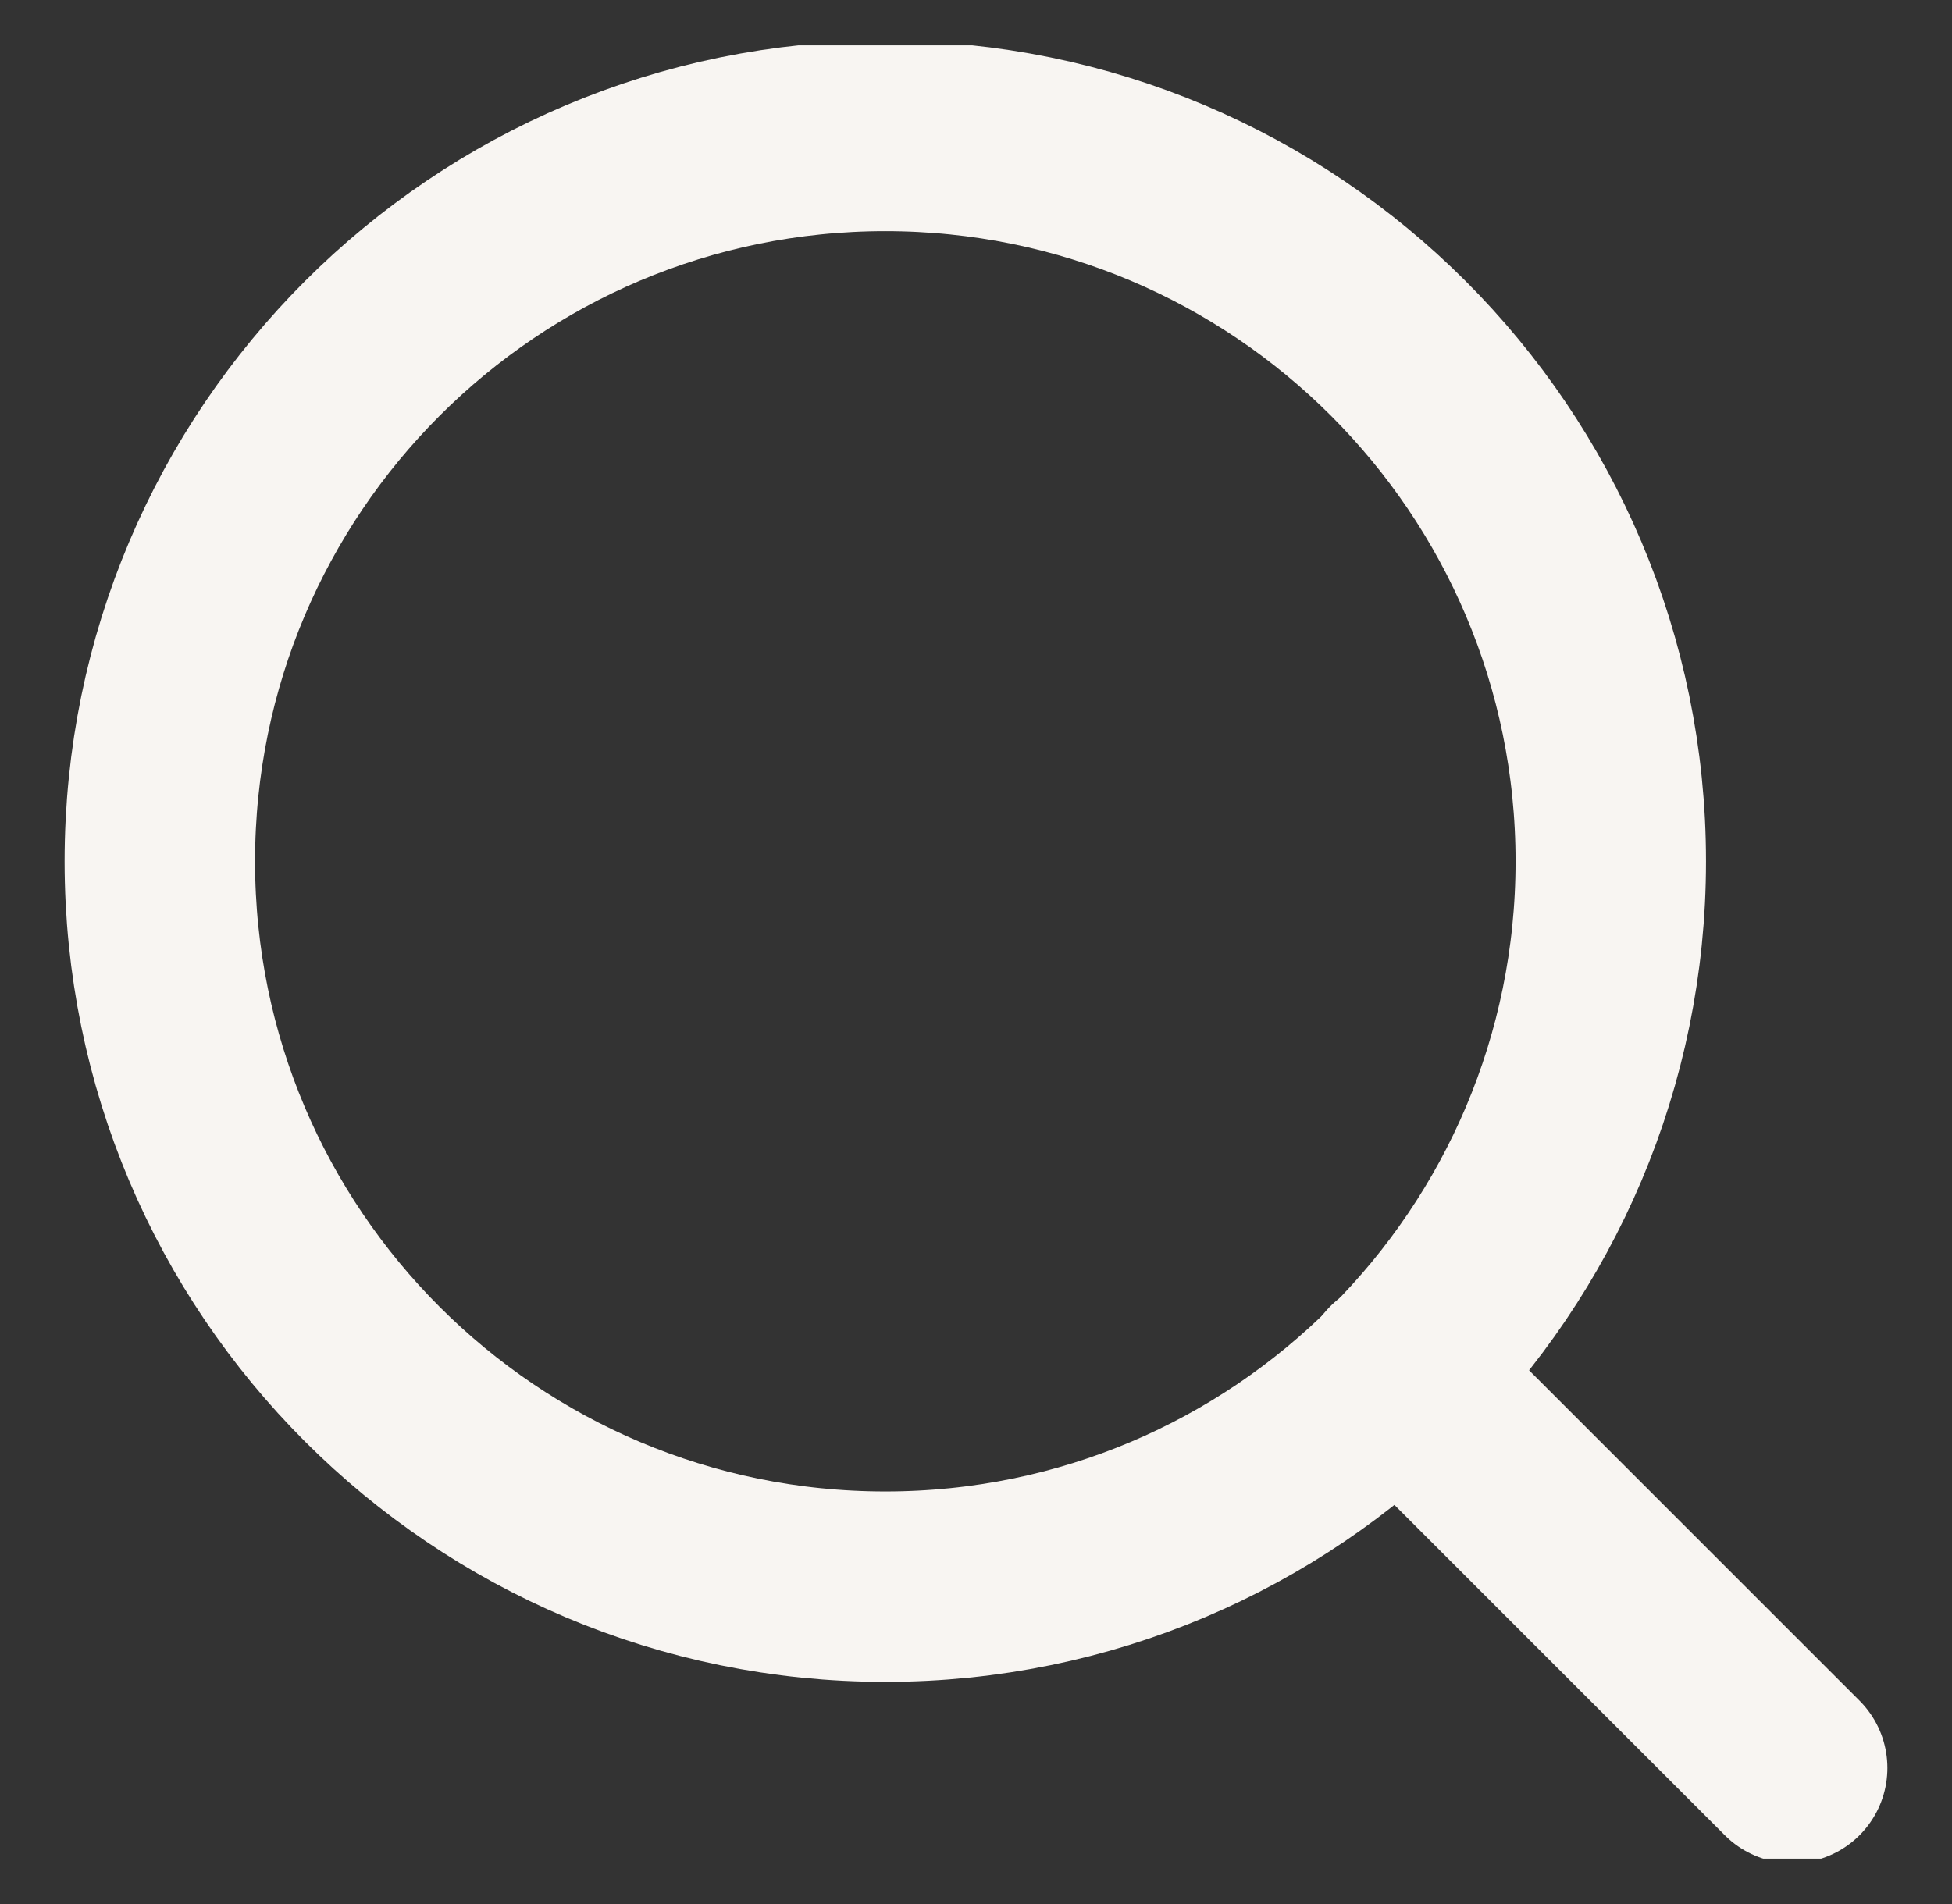 <svg xmlns="http://www.w3.org/2000/svg" fill="none" viewBox="0 0 41 40" height="40" width="41">
<rect x="0" y="0" width="41" height="40" fill="#333333" stroke="none"/>
<g clip-path="url(#clip0_354_506)">
<path stroke-linejoin="round" stroke-linecap="round" stroke-width="4" stroke="#F8F5F2" d="M18.595 33.333C27.011 33.333 33.833 26.51 33.833 18.095C33.833 9.679 27.011 2.856 18.595 2.856C10.18 2.856 3.357 9.679 3.357 18.095C3.357 26.51 10.18 33.333 18.595 33.333Z"></path>
<path stroke-linejoin="round" stroke-linecap="round" stroke-width="4" stroke="#F8F5F2" d="M37.643 37.142L29.357 28.856"></path>
</g>
<defs>
<clipPath id="clip0_354_506">
<rect transform="translate(0.5 0.952)" fill="white" height="38.095" width="40"></rect>
</clipPath>
</defs>
</svg>
